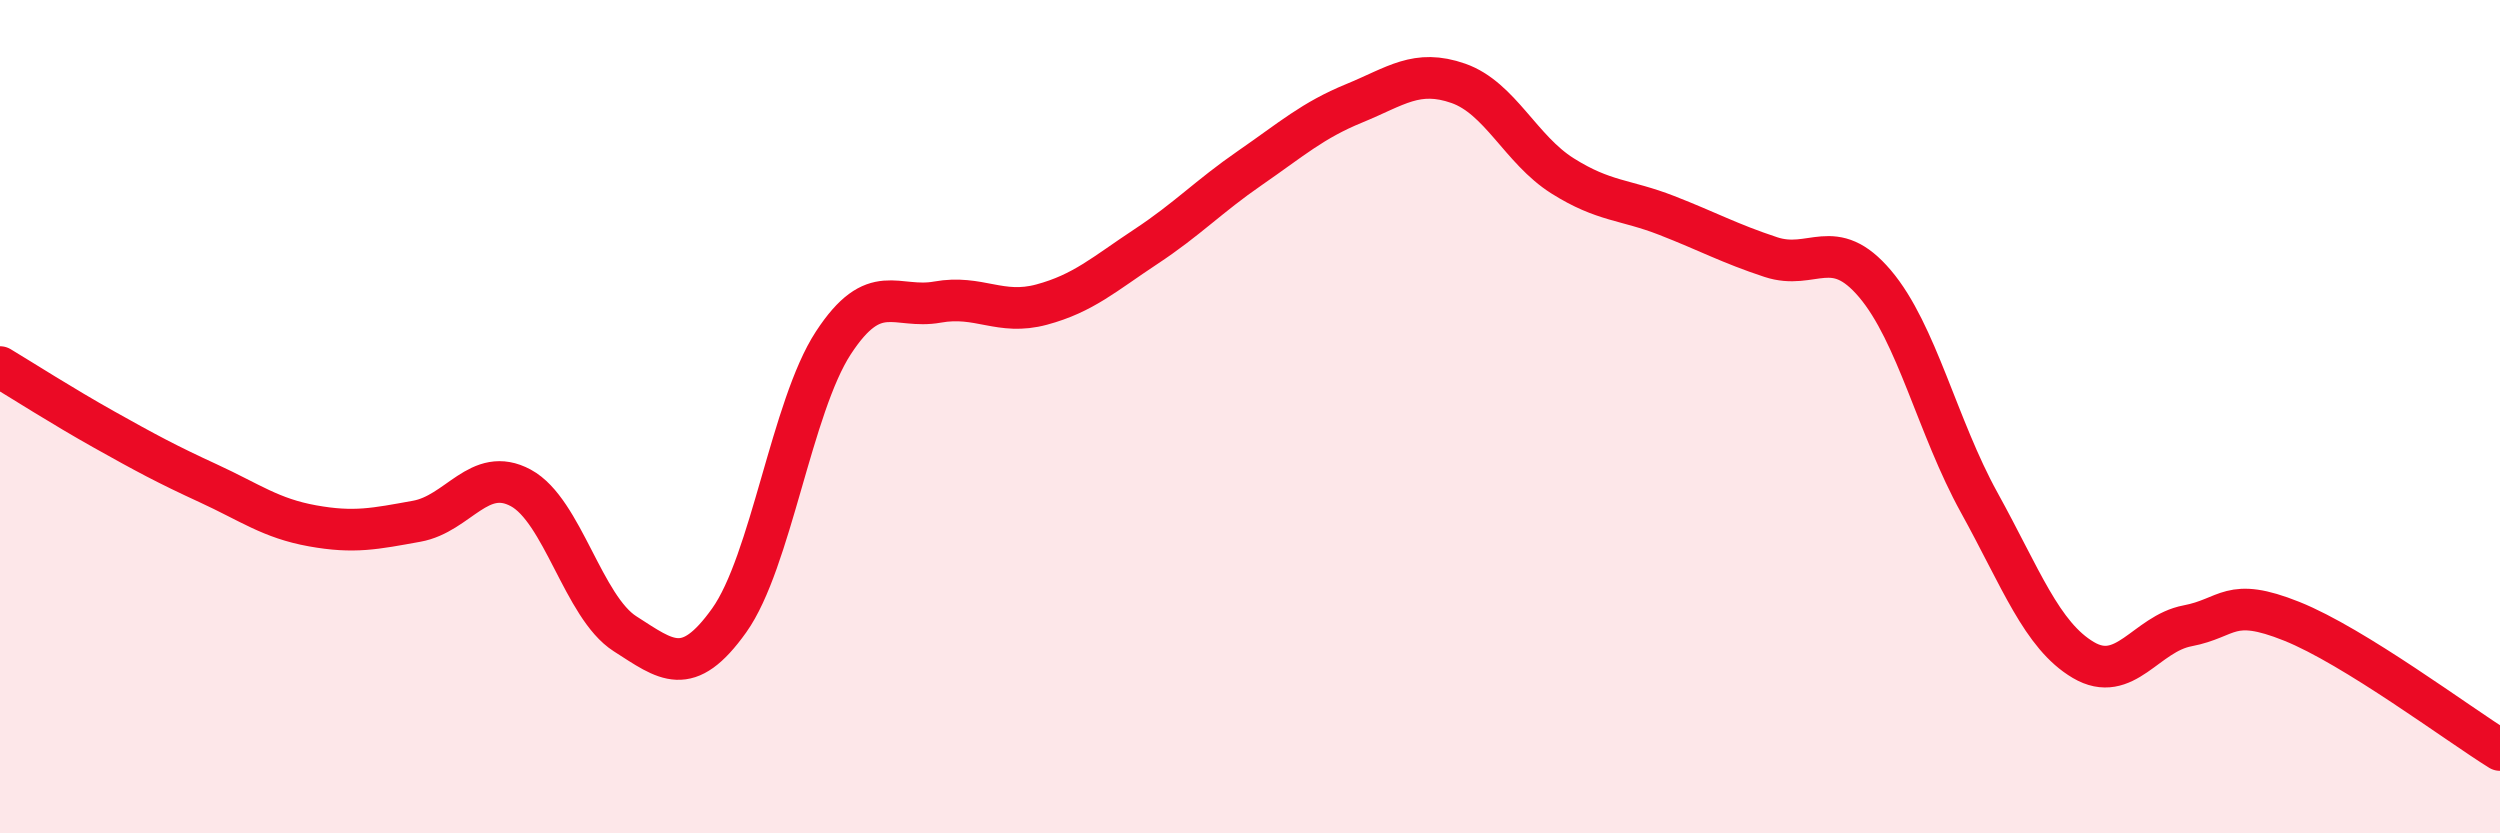 
    <svg width="60" height="20" viewBox="0 0 60 20" xmlns="http://www.w3.org/2000/svg">
      <path
        d="M 0,8.81 C 0.5,9.11 1.5,9.75 2.5,10.31 C 3.5,10.87 4,11.14 5,11.6 C 6,12.06 6.5,12.44 7.5,12.62 C 8.5,12.8 9,12.69 10,12.51 C 11,12.33 11.5,11.17 12.5,11.71 C 13.5,12.25 14,14.57 15,15.21 C 16,15.85 16.5,16.29 17.5,14.89 C 18.5,13.49 19,9.76 20,8.23 C 21,6.7 21.5,7.43 22.5,7.25 C 23.5,7.07 24,7.58 25,7.31 C 26,7.04 26.5,6.58 27.5,5.92 C 28.5,5.26 29,4.72 30,4.03 C 31,3.34 31.5,2.89 32.5,2.48 C 33.5,2.07 34,1.65 35,2 C 36,2.35 36.5,3.59 37.5,4.22 C 38.5,4.85 39,4.78 40,5.17 C 41,5.56 41.5,5.84 42.5,6.17 C 43.5,6.5 44,5.63 45,6.81 C 46,7.99 46.5,10.25 47.5,12.06 C 48.5,13.87 49,15.25 50,15.84 C 51,16.43 51.5,15.21 52.5,15.02 C 53.5,14.83 53.5,14.31 55,14.91 C 56.5,15.51 59,17.38 60,18L60 20L0 20Z"
        fill="#EB0A25"
        opacity="0.1"
        stroke-linecap="round"
        stroke-linejoin="round"
      />
      <path
        d="M 0,8.81 C 0.5,9.11 1.5,9.75 2.5,10.31 C 3.5,10.87 4,11.14 5,11.6 C 6,12.06 6.5,12.44 7.5,12.62 C 8.5,12.8 9,12.69 10,12.51 C 11,12.33 11.5,11.17 12.5,11.71 C 13.5,12.25 14,14.57 15,15.21 C 16,15.85 16.5,16.29 17.5,14.89 C 18.5,13.49 19,9.76 20,8.23 C 21,6.7 21.5,7.43 22.5,7.25 C 23.5,7.07 24,7.58 25,7.31 C 26,7.04 26.5,6.58 27.5,5.92 C 28.5,5.26 29,4.72 30,4.03 C 31,3.34 31.5,2.89 32.5,2.48 C 33.5,2.07 34,1.65 35,2 C 36,2.35 36.5,3.59 37.5,4.22 C 38.5,4.85 39,4.78 40,5.17 C 41,5.56 41.5,5.84 42.5,6.17 C 43.5,6.5 44,5.63 45,6.81 C 46,7.99 46.5,10.25 47.5,12.06 C 48.5,13.87 49,15.25 50,15.84 C 51,16.43 51.5,15.21 52.5,15.02 C 53.5,14.83 53.5,14.31 55,14.91 C 56.5,15.51 59,17.38 60,18"
        stroke="#EB0A25"
        stroke-width="1"
        fill="none"
        stroke-linecap="round"
        stroke-linejoin="round"
      />
    </svg>
  